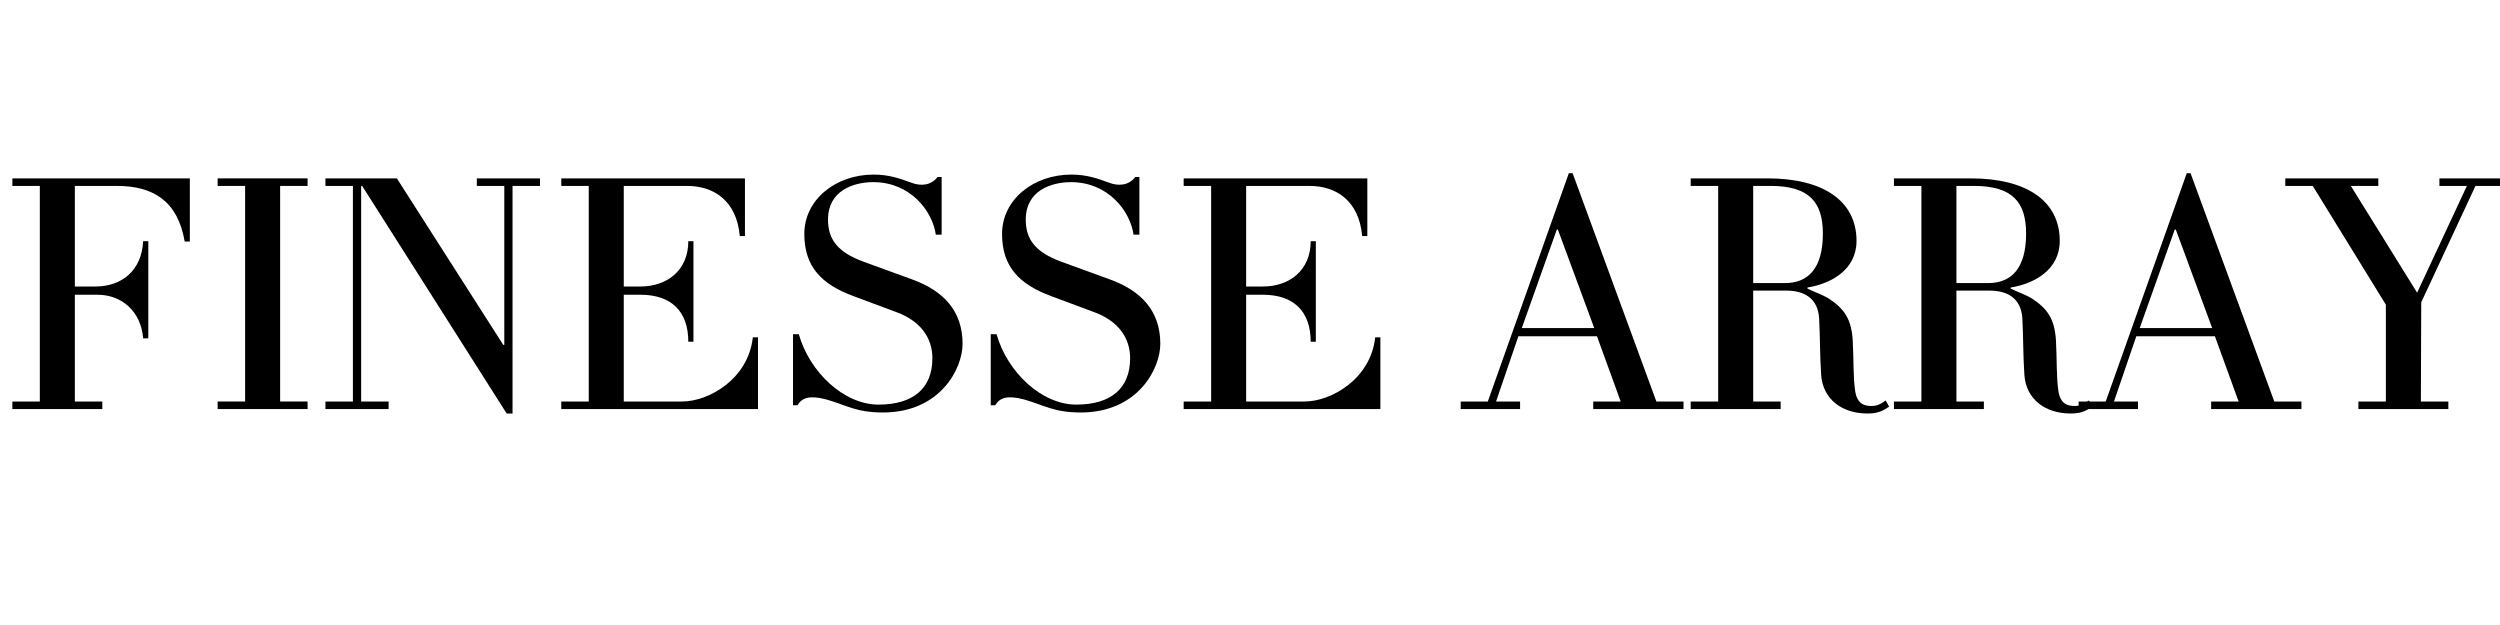 <svg version="1.0" preserveAspectRatio="xMidYMid meet" height="512" viewBox="0 0 1536 384" zoomAndPan="magnify" width="2048" xmlns:xlink="http://www.w3.org/1999/xlink" xmlns="http://www.w3.org/2000/svg"><defs><g></g></defs><g fill-opacity="1" fill="#000000"><g transform="translate(0, 251.326)"><g><path d="M 116.641 -141.734 L 7.594 -141.734 L 7.594 -137.094 L 24.469 -137.094 L 24.469 -4.641 L 7.594 -4.641 L 7.594 0 L 62.859 0 L 62.859 -4.641 L 45.984 -4.641 L 45.984 -70.234 L 59.906 -70.234 C 74.875 -70.234 86.688 -59.906 87.953 -43.453 L 91.125 -43.453 L 91.125 -103.141 L 87.953 -103.141 C 87.109 -85.219 74.875 -75.297 58.641 -75.297 L 45.984 -75.297 L 45.984 -137.094 L 71.922 -137.094 C 94.078 -137.094 109.25 -127.812 113.469 -102.938 L 116.641 -102.938 Z M 116.641 -141.734"></path></g></g></g><g fill-opacity="1" fill="#000000"><g transform="translate(126.129, 251.326)"><g><path d="M 62.859 -4.641 L 45.984 -4.641 L 45.984 -137.094 L 62.859 -137.094 L 62.859 -141.734 L 7.594 -141.734 L 7.594 -137.094 L 24.469 -137.094 L 24.469 -4.641 L 7.594 -4.641 L 7.594 0 L 62.859 0 Z M 62.859 -4.641"></path></g></g></g><g fill-opacity="1" fill="#000000"><g transform="translate(196.575, 251.326)"><g><path d="M 135.203 -141.734 L 96.391 -141.734 L 96.391 -137.094 L 113.266 -137.094 L 113.266 -39.438 L 112.625 -39.438 L 47.25 -141.734 L 3.375 -141.734 L 3.375 -137.094 L 20.25 -137.094 L 20.25 -4.641 L 3.375 -4.641 L 3.375 0 L 42.188 0 L 42.188 -4.641 L 25.312 -4.641 L 25.312 -137.094 L 25.938 -137.094 L 114.734 2.734 L 118.328 2.734 L 118.328 -137.094 L 135.203 -137.094 Z M 135.203 -141.734"></path></g></g></g><g fill-opacity="1" fill="#000000"><g transform="translate(337.257, 251.326)"><g><path d="M 128.453 -44.078 L 125.281 -44.078 C 122.547 -18.562 98.297 -4.641 81.844 -4.641 L 45.984 -4.641 L 45.984 -70.234 L 56.312 -70.234 C 74.672 -70.234 85.641 -60.531 85.641 -41.344 L 88.797 -41.344 L 88.797 -103.141 L 85.641 -103.141 C 85.641 -85.219 72.562 -75.297 56.312 -75.297 L 45.984 -75.297 L 45.984 -137.094 L 85 -137.094 C 101.453 -137.094 115.375 -127.812 117.266 -106.297 L 120.438 -106.297 L 120.438 -141.734 L 7.594 -141.734 L 7.594 -137.094 L 24.469 -137.094 L 24.469 -4.641 L 7.594 -4.641 L 7.594 0 L 128.453 0 Z M 128.453 -44.078"></path></g></g></g><g fill-opacity="1" fill="#000000"><g transform="translate(476.674, 251.326)"><g><path d="M 114.734 -40.078 C 114.734 -60.328 102.938 -72.766 83.531 -79.734 L 54 -90.484 C 37.969 -96.391 32.062 -104.203 32.062 -116.422 C 32.062 -134.359 47.875 -139.422 59.906 -139.422 C 82.469 -139.422 96.188 -121.906 98.297 -107.141 L 101.875 -107.141 L 101.875 -142.578 L 99.344 -142.578 C 95.547 -137.516 89.219 -136.672 82.891 -139.203 C 76.562 -141.531 69.609 -144.062 60.109 -144.062 C 36.703 -144.062 17.5 -128.656 17.5 -107.562 C 17.5 -87.328 28.266 -76.562 47.672 -69.391 L 74.25 -59.484 C 89.016 -54 96.188 -43.656 96.188 -31.219 C 96.188 -12.859 84.578 -2.734 63.062 -2.734 C 41.766 -2.734 20.672 -22.781 14.125 -45.984 L 10.547 -45.984 L 10.547 -2.312 L 13.281 -2.312 C 16.031 -6.953 20.672 -8.641 31 -5.906 C 43.031 -2.531 49.141 2.109 65.812 2.109 C 100.828 2.109 114.734 -24.672 114.734 -40.078 Z M 114.734 -40.078"></path></g></g></g><g fill-opacity="1" fill="#000000"><g transform="translate(598.163, 251.326)"><g><path d="M 114.734 -40.078 C 114.734 -60.328 102.938 -72.766 83.531 -79.734 L 54 -90.484 C 37.969 -96.391 32.062 -104.203 32.062 -116.422 C 32.062 -134.359 47.875 -139.422 59.906 -139.422 C 82.469 -139.422 96.188 -121.906 98.297 -107.141 L 101.875 -107.141 L 101.875 -142.578 L 99.344 -142.578 C 95.547 -137.516 89.219 -136.672 82.891 -139.203 C 76.562 -141.531 69.609 -144.062 60.109 -144.062 C 36.703 -144.062 17.5 -128.656 17.5 -107.562 C 17.5 -87.328 28.266 -76.562 47.672 -69.391 L 74.25 -59.484 C 89.016 -54 96.188 -43.656 96.188 -31.219 C 96.188 -12.859 84.578 -2.734 63.062 -2.734 C 41.766 -2.734 20.672 -22.781 14.125 -45.984 L 10.547 -45.984 L 10.547 -2.312 L 13.281 -2.312 C 16.031 -6.953 20.672 -8.641 31 -5.906 C 43.031 -2.531 49.141 2.109 65.812 2.109 C 100.828 2.109 114.734 -24.672 114.734 -40.078 Z M 114.734 -40.078"></path></g></g></g><g fill-opacity="1" fill="#000000"><g transform="translate(719.651, 251.326)"><g><path d="M 128.453 -44.078 L 125.281 -44.078 C 122.547 -18.562 98.297 -4.641 81.844 -4.641 L 45.984 -4.641 L 45.984 -70.234 L 56.312 -70.234 C 74.672 -70.234 85.641 -60.531 85.641 -41.344 L 88.797 -41.344 L 88.797 -103.141 L 85.641 -103.141 C 85.641 -85.219 72.562 -75.297 56.312 -75.297 L 45.984 -75.297 L 45.984 -137.094 L 85 -137.094 C 101.453 -137.094 115.375 -127.812 117.266 -106.297 L 120.438 -106.297 L 120.438 -141.734 L 7.594 -141.734 L 7.594 -137.094 L 24.469 -137.094 L 24.469 -4.641 L 7.594 -4.641 L 7.594 0 L 128.453 0 Z M 128.453 -44.078"></path></g></g></g><g fill-opacity="1" fill="#000000"><g transform="translate(859.068, 251.326)"><g></g></g></g><g fill-opacity="1" fill="#000000"><g transform="translate(901.251, 251.326)"><g><path d="M 133.094 -4.641 L 116.422 -4.641 L 64.969 -144.906 L 62.641 -144.906 L 12.859 -4.641 L -3.797 -4.641 L -3.797 0 L 32.688 0 L 32.688 -4.641 L 17.922 -4.641 L 31.641 -44.719 L 79.938 -44.719 L 94.5 -4.641 L 77.625 -4.641 L 77.625 0 L 133.094 0 Z M 33.75 -49.781 L 55.266 -110.312 L 55.891 -110.312 L 78.25 -49.781 Z M 33.75 -49.781"></path></g></g></g><g fill-opacity="1" fill="#000000"><g transform="translate(1031.177, 251.326)"><g><path d="M 127.391 -5.266 C 124.234 -2.953 121.906 -1.891 118.75 -1.891 C 114.734 -1.891 109.891 -2.734 108.625 -11.172 C 107.359 -19.609 107.781 -30.375 107.141 -42.188 C 106.297 -55.688 101.672 -61.797 92.391 -67.922 C 89.016 -70.031 83.109 -72.141 79.312 -74.031 L 79.312 -74.672 C 93.656 -76.984 109.469 -85.422 109.469 -103.359 C 109.469 -128.031 88.797 -141.734 54.844 -141.734 L 7.594 -141.734 L 7.594 -137.094 L 24.469 -137.094 L 24.469 -4.641 L 7.594 -4.641 L 7.594 0 L 62.859 0 L 62.859 -4.641 L 45.984 -4.641 L 45.984 -72.766 L 66.438 -72.766 C 76.984 -72.766 85.641 -68.344 86.484 -55.891 C 87.109 -45.141 86.906 -32.906 87.75 -20.875 C 88.797 -6.328 100.188 2.734 116.219 2.734 C 122.75 2.734 125.703 1.047 129.5 -1.469 Z M 88.797 -107.781 C 88.797 -86.484 79.734 -77.406 65.594 -77.406 L 45.984 -77.406 L 45.984 -137.094 L 56.734 -137.094 C 80.578 -137.094 88.797 -126.969 88.797 -107.781 Z M 88.797 -107.781"></path></g></g></g><g fill-opacity="1" fill="#000000"><g transform="translate(1156.04, 251.326)"><g><path d="M 127.391 -5.266 C 124.234 -2.953 121.906 -1.891 118.75 -1.891 C 114.734 -1.891 109.891 -2.734 108.625 -11.172 C 107.359 -19.609 107.781 -30.375 107.141 -42.188 C 106.297 -55.688 101.672 -61.797 92.391 -67.922 C 89.016 -70.031 83.109 -72.141 79.312 -74.031 L 79.312 -74.672 C 93.656 -76.984 109.469 -85.422 109.469 -103.359 C 109.469 -128.031 88.797 -141.734 54.844 -141.734 L 7.594 -141.734 L 7.594 -137.094 L 24.469 -137.094 L 24.469 -4.641 L 7.594 -4.641 L 7.594 0 L 62.859 0 L 62.859 -4.641 L 45.984 -4.641 L 45.984 -72.766 L 66.438 -72.766 C 76.984 -72.766 85.641 -68.344 86.484 -55.891 C 87.109 -45.141 86.906 -32.906 87.75 -20.875 C 88.797 -6.328 100.188 2.734 116.219 2.734 C 122.75 2.734 125.703 1.047 129.5 -1.469 Z M 88.797 -107.781 C 88.797 -86.484 79.734 -77.406 65.594 -77.406 L 45.984 -77.406 L 45.984 -137.094 L 56.734 -137.094 C 80.578 -137.094 88.797 -126.969 88.797 -107.781 Z M 88.797 -107.781"></path></g></g></g><g fill-opacity="1" fill="#000000"><g transform="translate(1280.903, 251.326)"><g><path d="M 133.094 -4.641 L 116.422 -4.641 L 64.969 -144.906 L 62.641 -144.906 L 12.859 -4.641 L -3.797 -4.641 L -3.797 0 L 32.688 0 L 32.688 -4.641 L 17.922 -4.641 L 31.641 -44.719 L 79.938 -44.719 L 94.5 -4.641 L 77.625 -4.641 L 77.625 0 L 133.094 0 Z M 33.75 -49.781 L 55.266 -110.312 L 55.891 -110.312 L 78.25 -49.781 Z M 33.75 -49.781"></path></g></g></g><g fill-opacity="1" fill="#000000"><g transform="translate(1410.828, 251.326)"><g><path d="M 126.969 -141.734 L 87.953 -141.734 L 87.953 -137.094 L 104.828 -137.094 L 74.25 -71.5 L 33.531 -137.094 L 50.406 -137.094 L 50.406 -141.734 L -6.75 -141.734 L -6.75 -137.094 L 10.125 -137.094 L 55.047 -64.125 L 55.047 -4.641 L 38.172 -4.641 L 38.172 0 L 93.438 0 L 93.438 -4.641 L 76.562 -4.641 L 76.781 -65.594 L 110.094 -137.094 L 126.969 -137.094 Z M 126.969 -141.734"></path></g></g></g></svg>